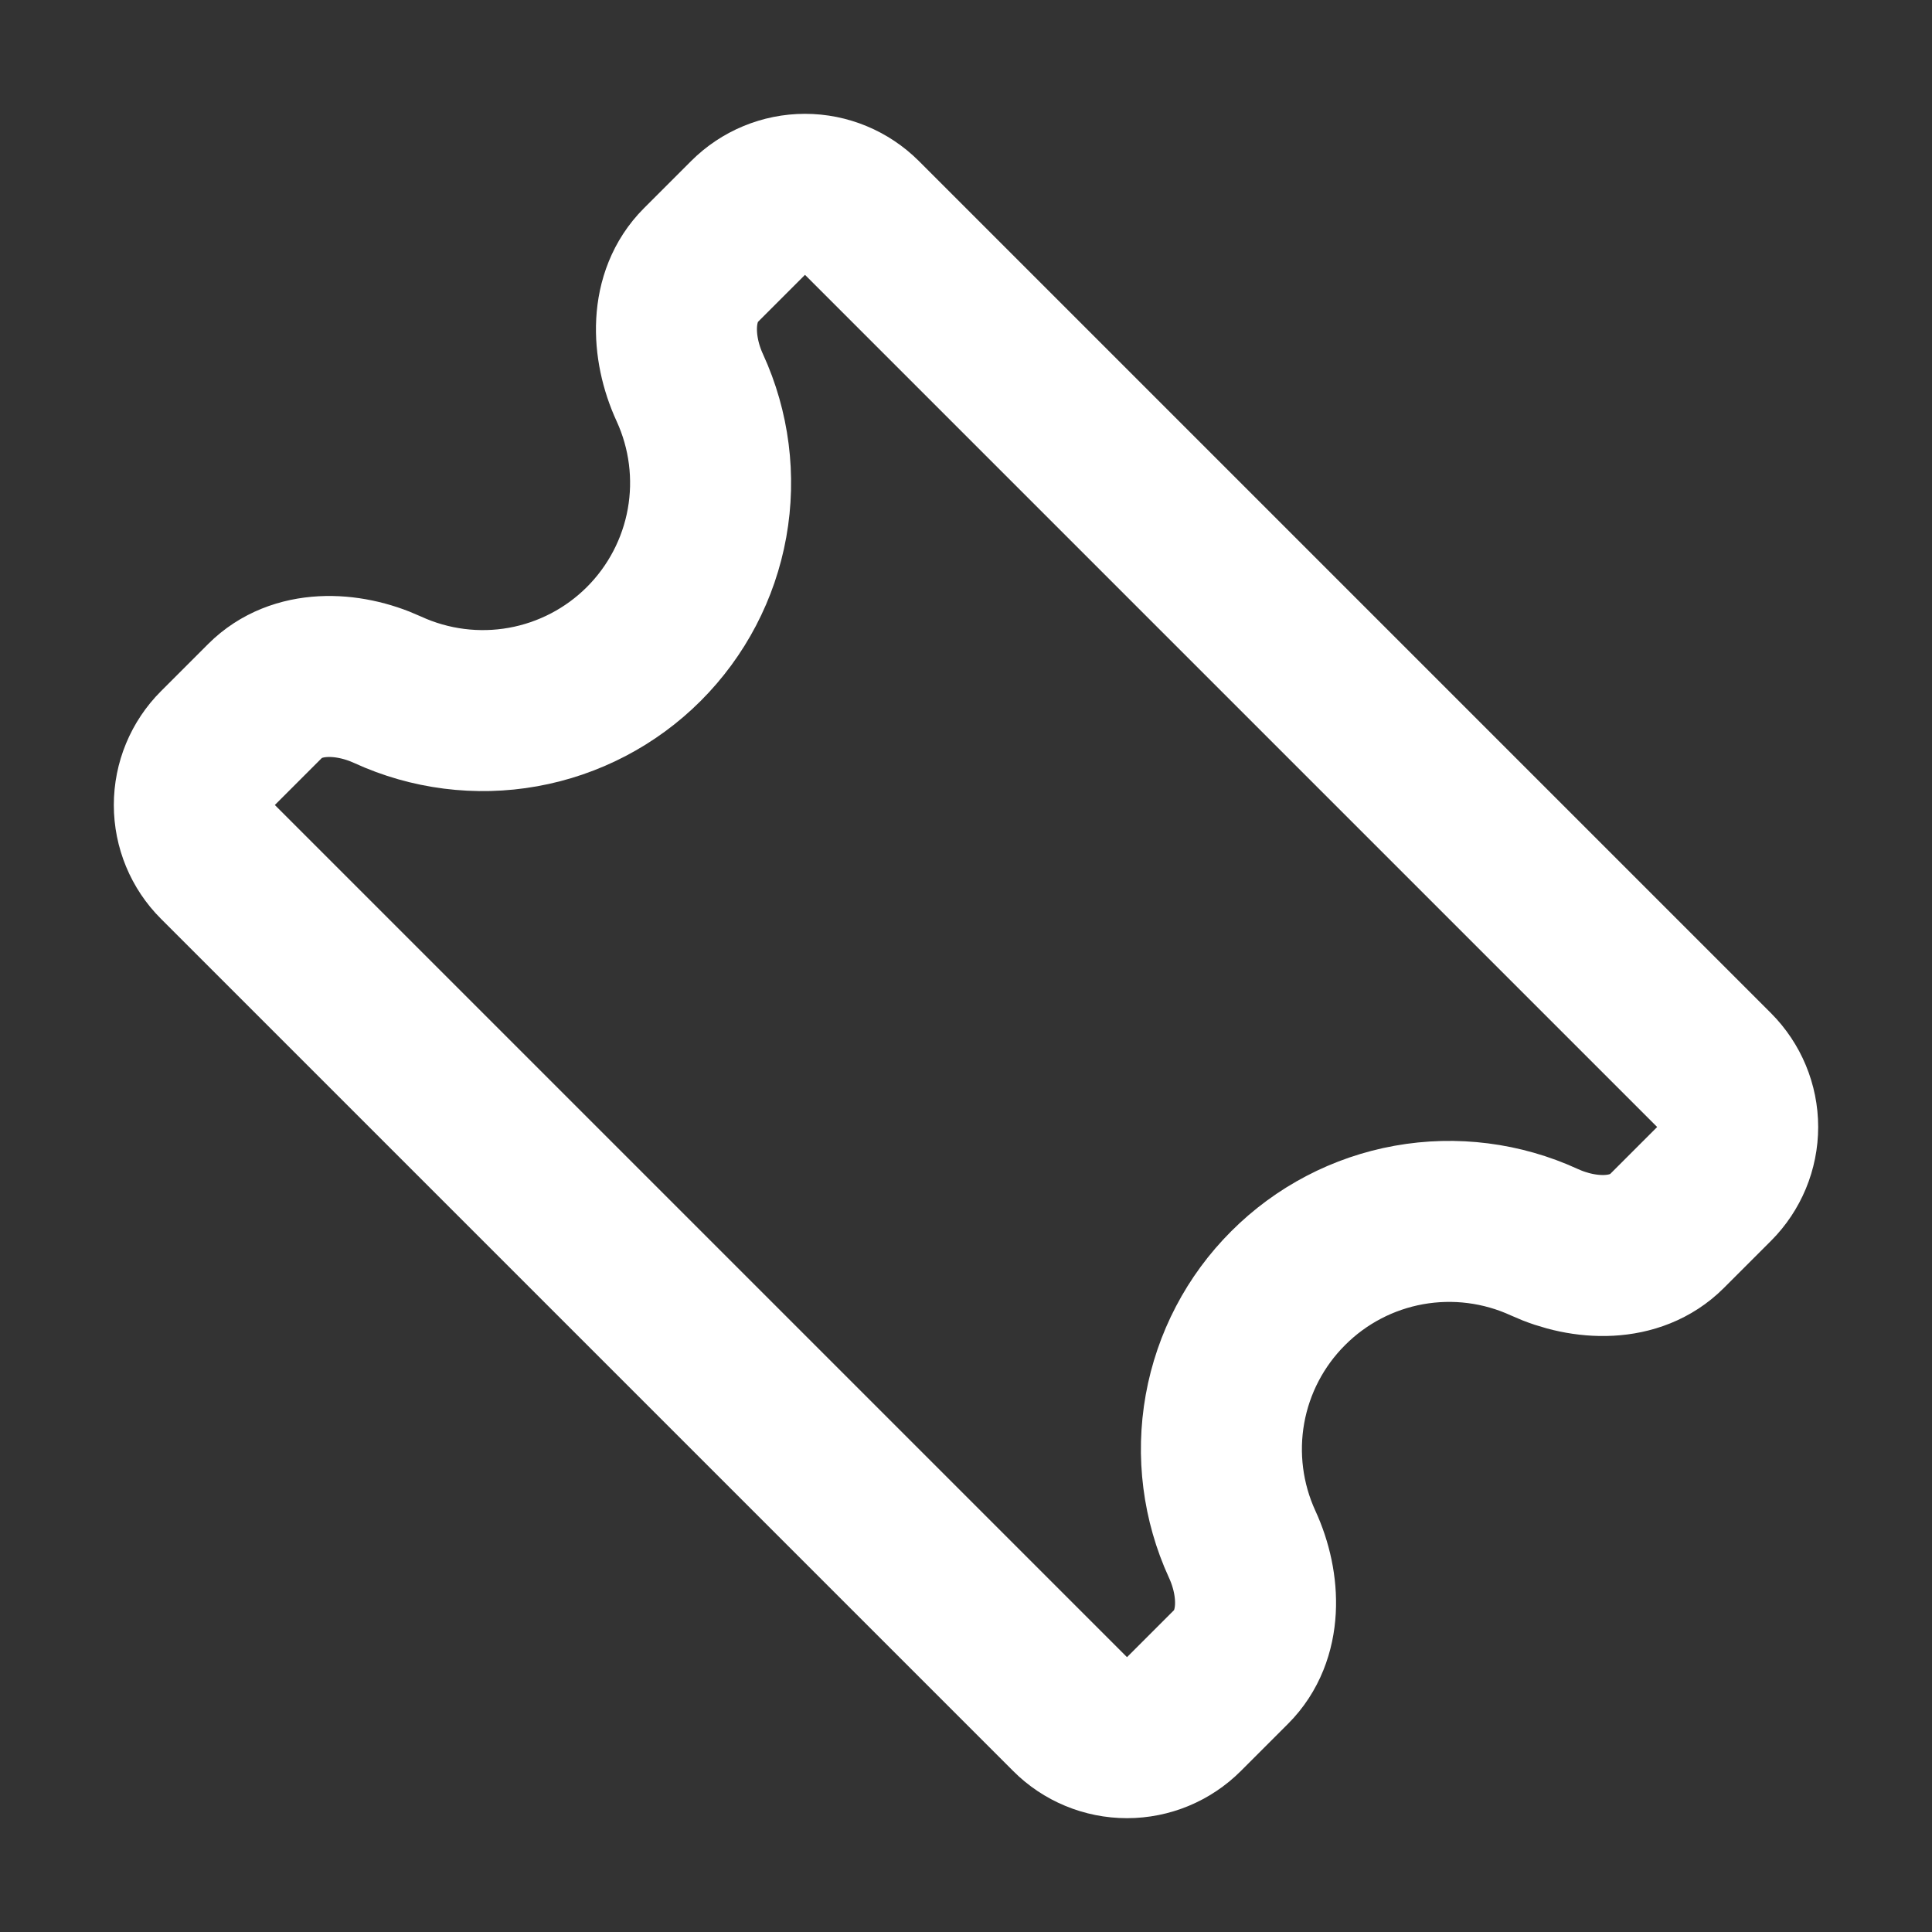 <svg width="24" height="24" viewBox="0 0 24 24" fill="none" xmlns="http://www.w3.org/2000/svg">
<rect x="0" y="0" width="24" height="24" fill="#333333" stroke="none"/>
<path d="M8.707 3.293C8.317 3.683 8.338 4.314 8.569 4.816C8.81 5.341 8.885 5.928 8.783 6.497C8.681 7.066 8.407 7.59 7.998 7.999C7.59 8.407 7.066 8.681 6.497 8.783C5.928 8.885 5.341 8.81 4.816 8.569C4.314 8.339 3.683 8.317 3.293 8.707L2.707 9.293C2.519 9.481 2.414 9.735 2.414 10C2.414 10.265 2.519 10.52 2.707 10.707L13.293 21.293C13.48 21.481 13.735 21.586 14 21.586C14.265 21.586 14.519 21.481 14.707 21.293L15.293 20.707C15.683 20.317 15.662 19.686 15.431 19.184C15.19 18.659 15.115 18.072 15.217 17.503C15.319 16.934 15.593 16.41 16.002 16.002C16.41 15.593 16.934 15.319 17.503 15.217C18.072 15.115 18.659 15.19 19.184 15.431C19.686 15.661 20.317 15.683 20.707 15.293L21.293 14.707C21.48 14.52 21.586 14.265 21.586 14C21.586 13.735 21.48 13.481 21.293 13.293L10.707 2.707C10.519 2.52 10.265 2.414 10 2.414C9.735 2.414 9.48 2.52 9.293 2.707L8.707 3.293Z" stroke="white" stroke-width="2" stroke-linecap="round" stroke-linejoin="round"/>
</svg>
